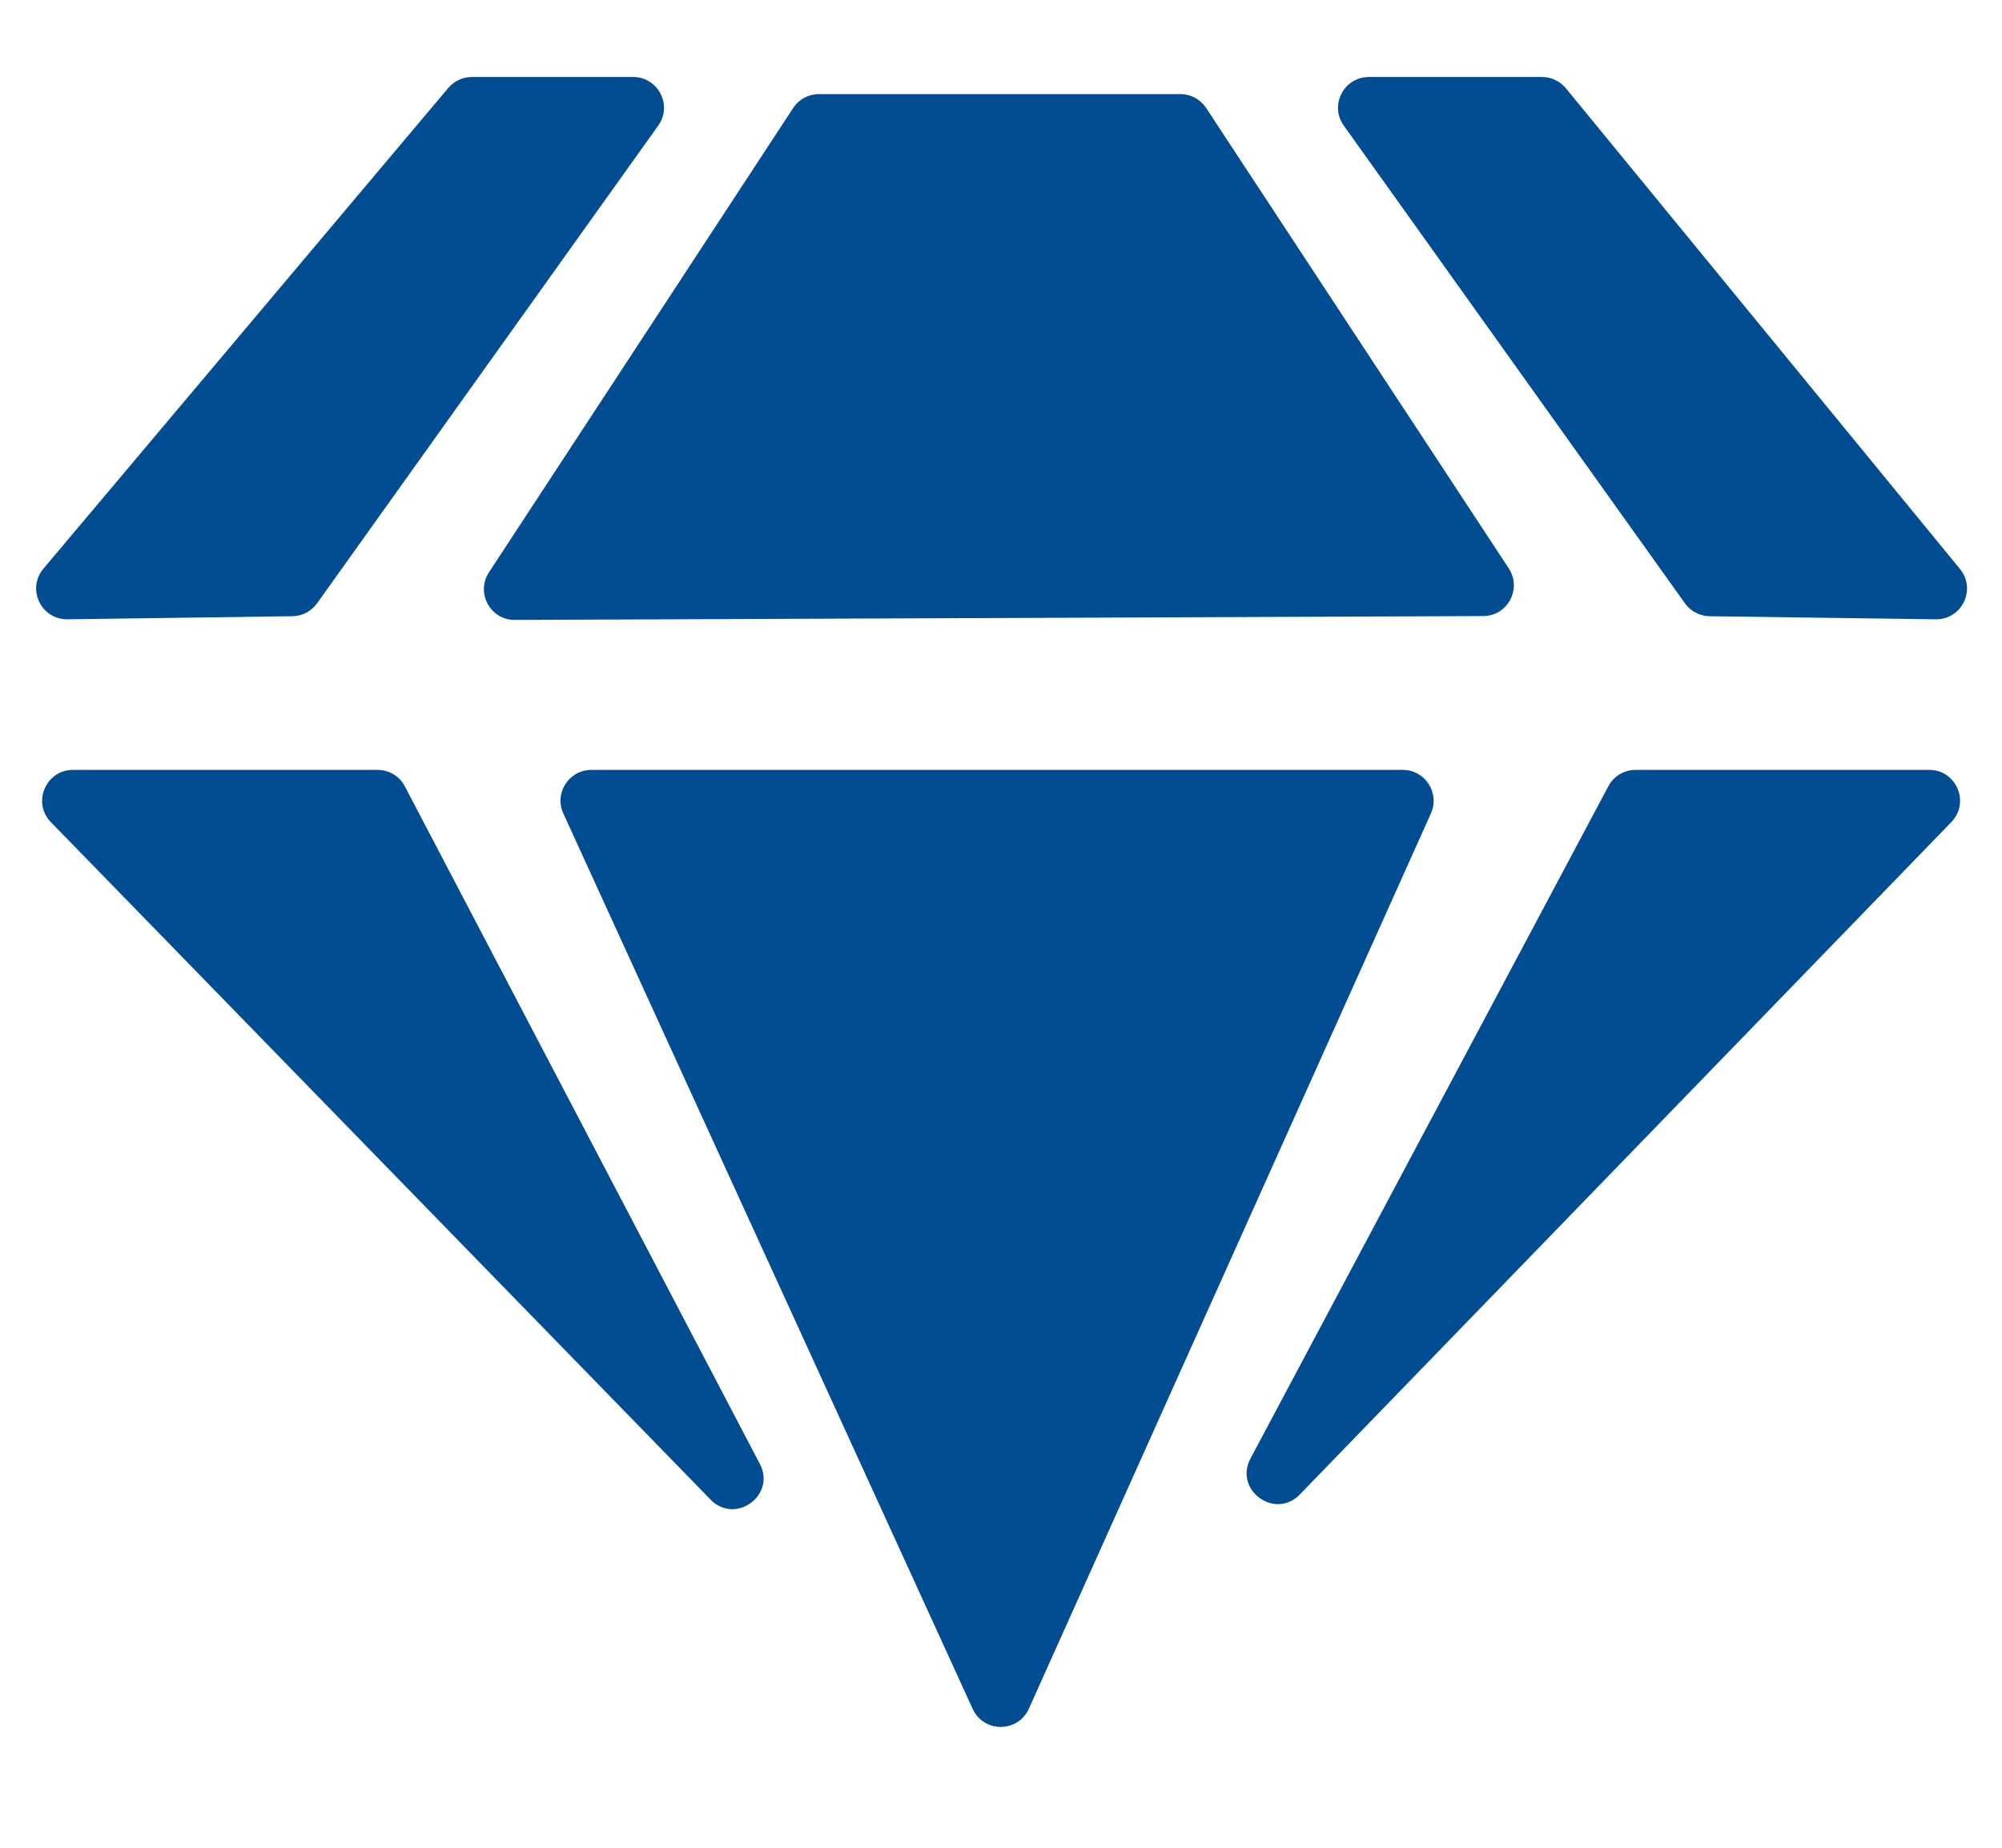 <svg width="13" height="12" viewBox="0 0 13 12" fill="none" xmlns="http://www.w3.org/2000/svg">
<path d="M2.911 0.571L0.282 3.693C0.172 3.824 0.266 4.024 0.438 4.022L1.899 4.002C1.962 4.001 2.022 3.97 2.059 3.918L4.274 0.816C4.369 0.684 4.274 0.5 4.111 0.5H3.064C3.005 0.5 2.95 0.526 2.911 0.571Z" fill="#024D92"/>
<path d="M9.631 4.001L3.343 4.026C3.184 4.027 3.088 3.85 3.175 3.717L5.15 0.702C5.187 0.645 5.25 0.611 5.318 0.611H7.665C7.732 0.611 7.795 0.645 7.832 0.701L9.797 3.691C9.884 3.824 9.79 4.001 9.631 4.001Z" fill="#024D92"/>
<path d="M10.941 3.918L8.726 0.816C8.631 0.684 8.726 0.5 8.889 0.5H10.014C10.073 0.5 10.13 0.527 10.168 0.573L12.727 3.695C12.835 3.827 12.74 4.024 12.57 4.022L11.101 4.002C11.038 4.001 10.978 3.97 10.941 3.918Z" fill="#024D92"/>
<path d="M2.452 5H0.474C0.297 5 0.207 5.213 0.331 5.34L4.614 9.739C4.775 9.904 5.041 9.711 4.934 9.507L2.629 5.107C2.595 5.041 2.526 5 2.452 5Z" fill="#024D92"/>
<path d="M9.109 5H3.84C3.694 5 3.597 5.151 3.658 5.283L6.316 11.098C6.388 11.255 6.61 11.254 6.681 11.097L9.292 5.282C9.351 5.15 9.254 5 9.109 5Z" fill="#024D92"/>
<path d="M12.528 5H10.62C10.546 5 10.478 5.041 10.444 5.106L8.12 9.472C8.011 9.677 8.279 9.872 8.44 9.706L12.671 5.339C12.794 5.212 12.704 5 12.528 5Z" fill="#024D92"/>
</svg>
